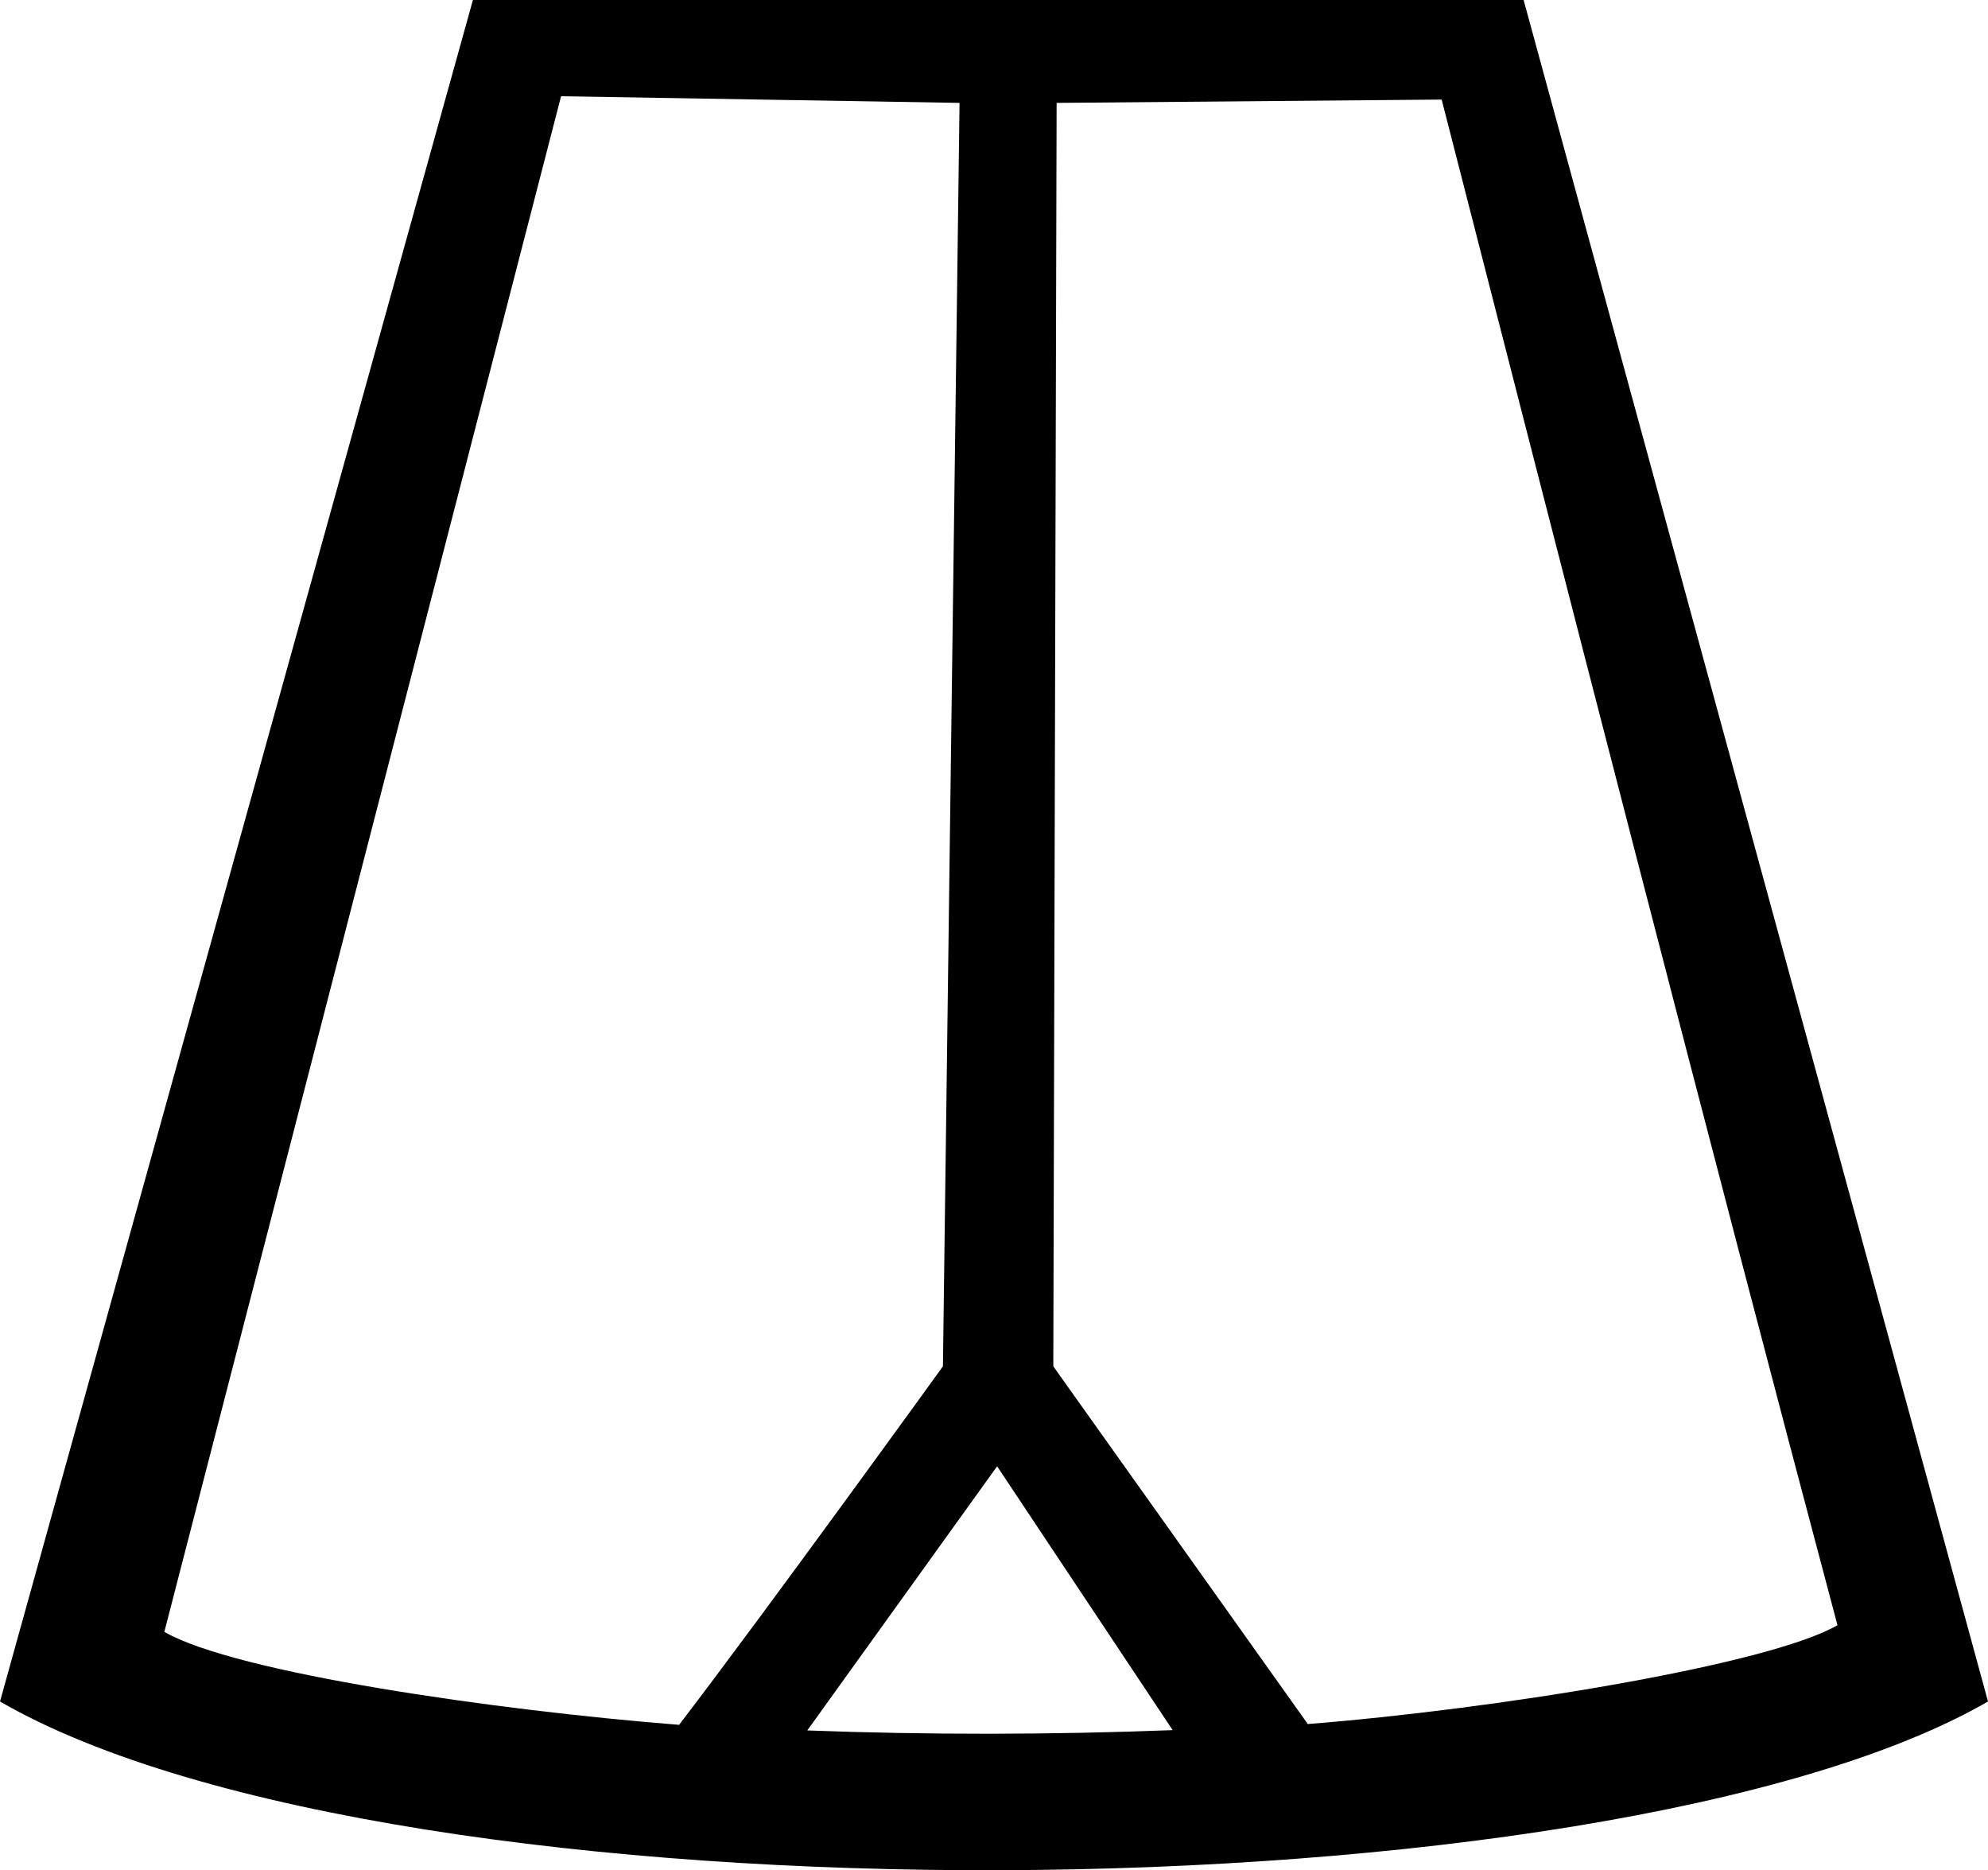 <?xml version="1.0" encoding="UTF-8" standalone="no"?>
<svg
   width="1380.776"
   height="1298.645"
   id="svg1609"
   version="1.1"
   xmlns="http://www.w3.org/2000/svg"
   xmlns:svg="http://www.w3.org/2000/svg"
   xmlns:rdf="http://www.w3.org/1999/02/22-rdf-syntax-ns#"
   xmlns:cc="http://creativecommons.org/ns#"
   xmlns:dc="http://purl.org/dc/elements/1.1/">
  <defs
     id="defs1614" />
  <path
     id="path1611"
     style="fill:#000000;stroke:none;stroke-width:149.179"
     d="M 328.465,0 0,1181.482 c 277.042,159.951 1116.745,152.438 1380.776,0 L 1058.236,0 Z m 61.226,66.829 276.766,4.618 -11.544,877.3 c 0,0 -120.316,166.669 -183.234,248.939 -127.75,-10.123 -308.193,-36.072 -357.539,-64.563 z m 344.194,4.618 267.427,-2.309 c 82.679,322.714 189.19,737.458 274.915,1059.368 -47.616,27.491 -235.923,58.176 -367.885,68.624 L 731.577,948.747 Z m -41.332,946.72 121.929,183.194 c -83.515,3.244 -170.394,3.355 -253.771,0.213 z" />
</svg>
